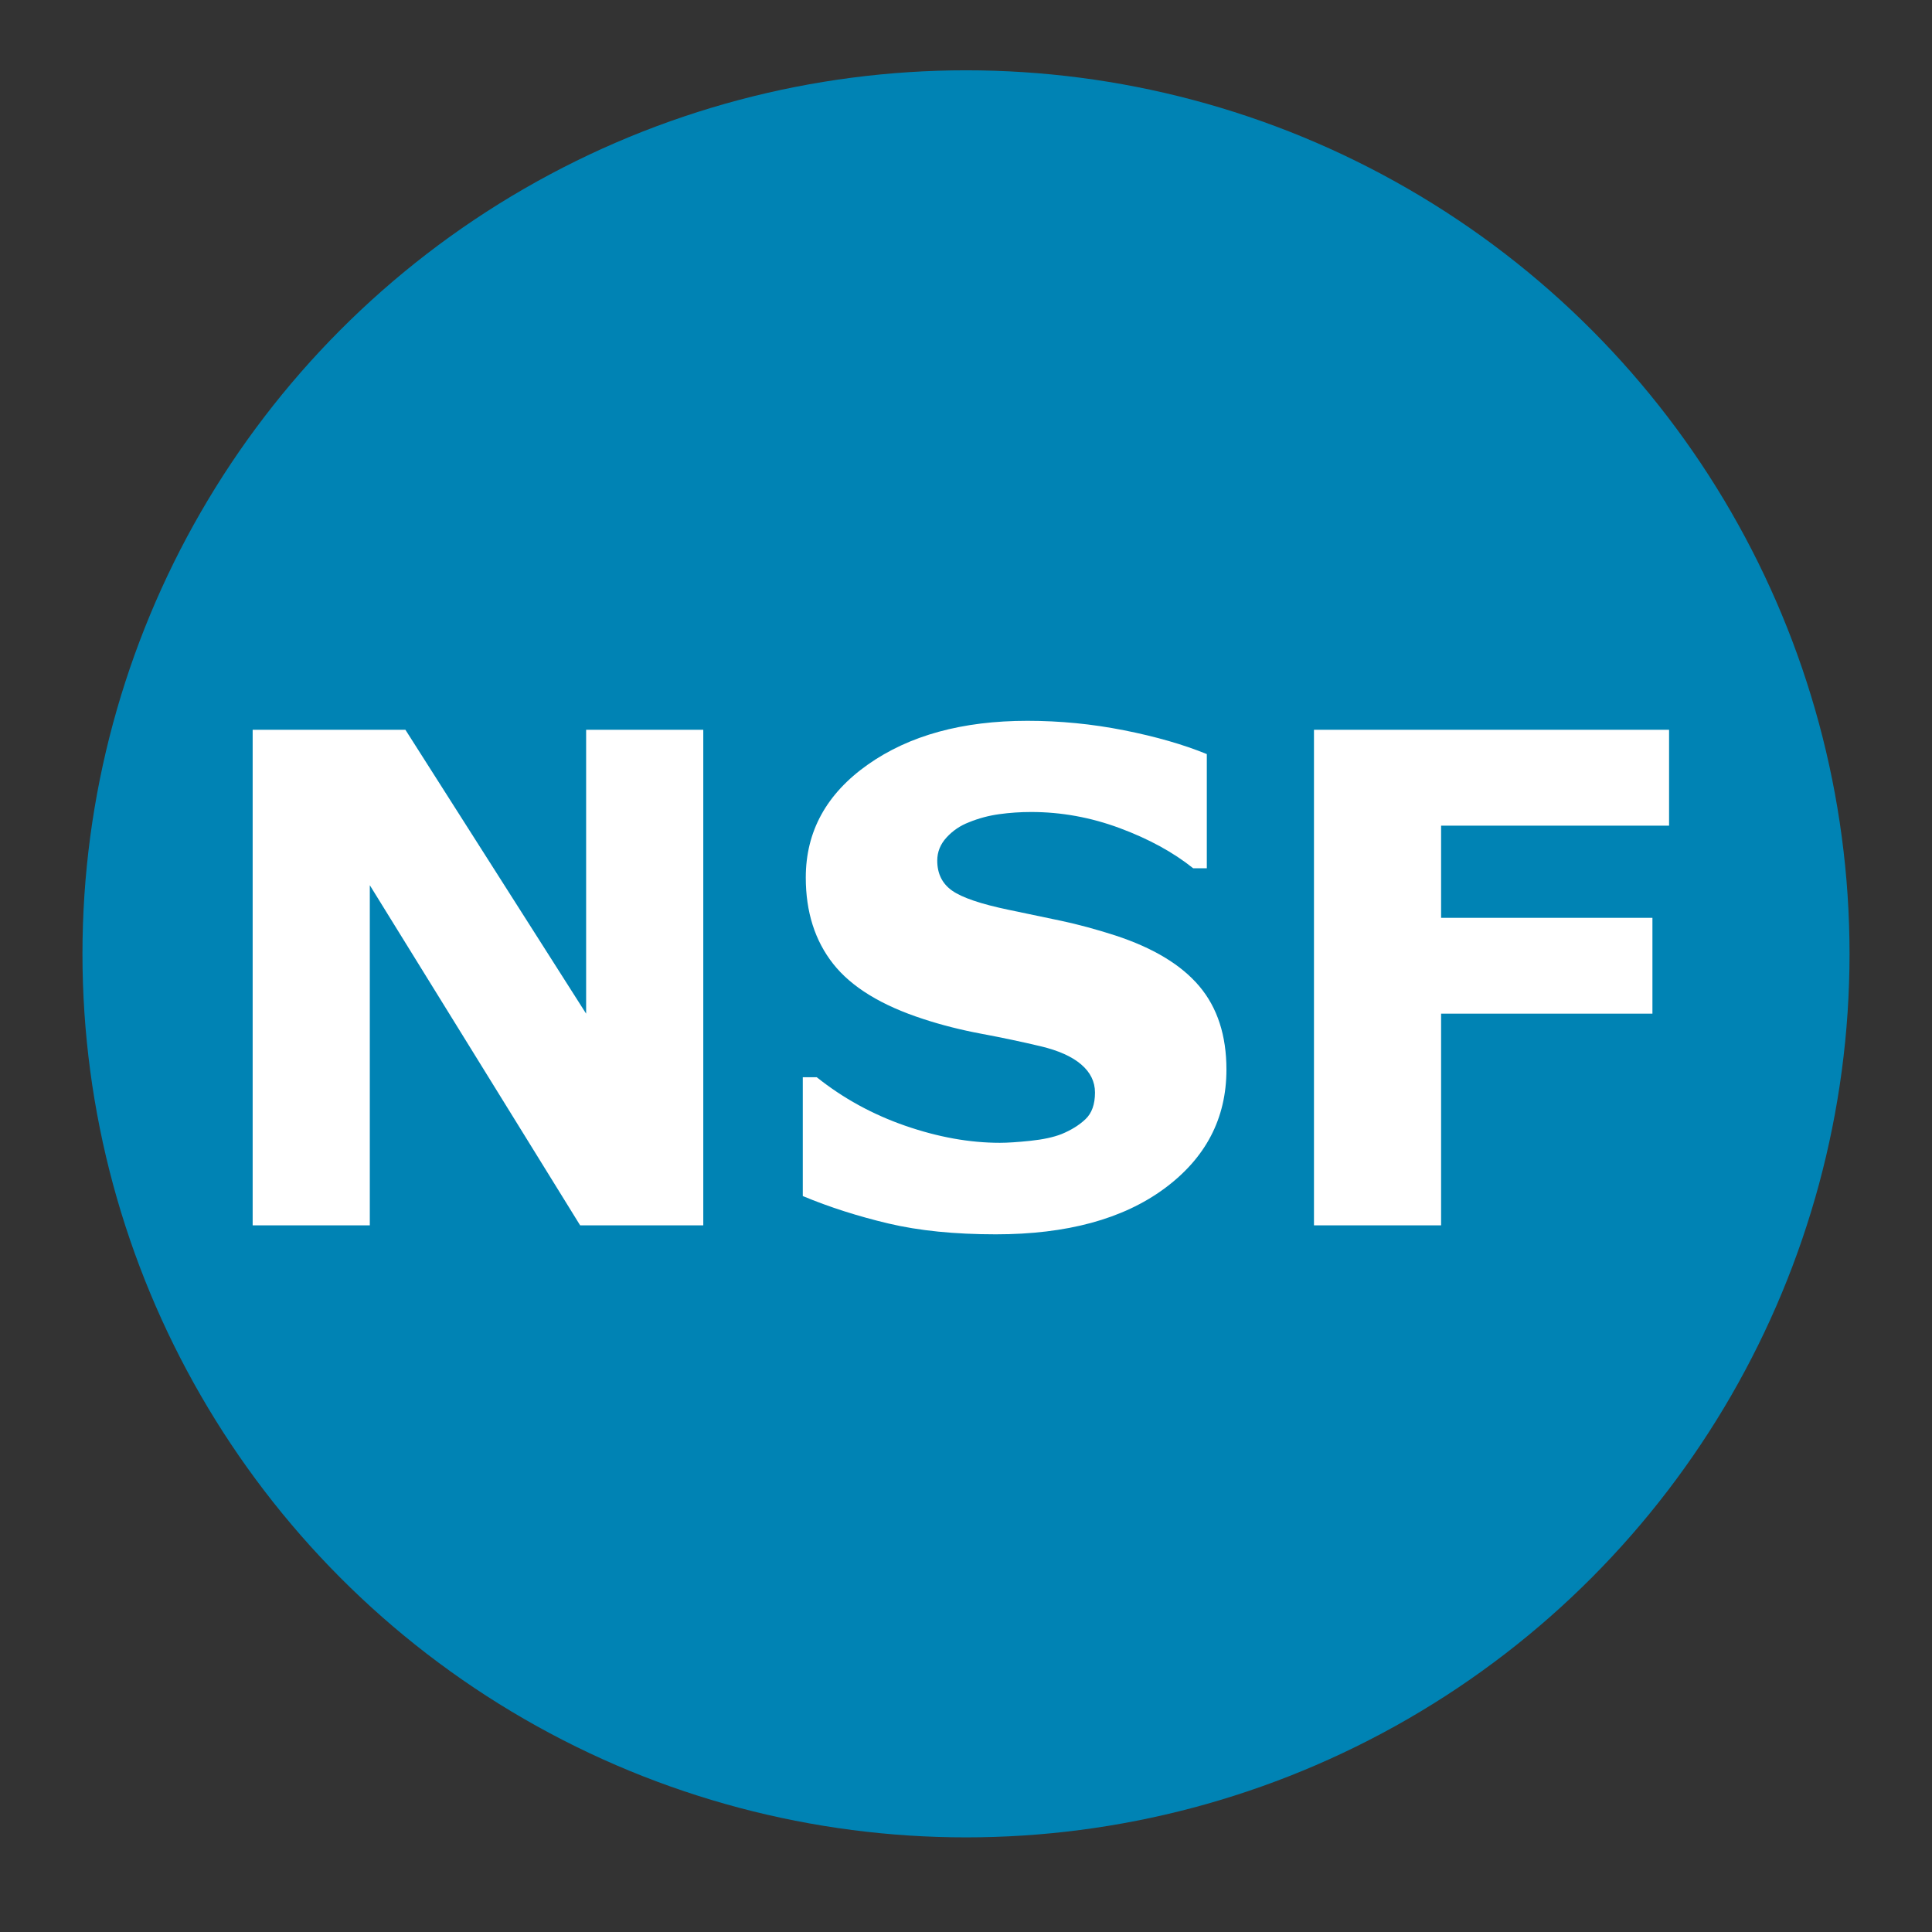 <?xml version="1.0" encoding="UTF-8"?> <svg xmlns="http://www.w3.org/2000/svg" xmlns:xlink="http://www.w3.org/1999/xlink" version="1.1" id="Layer_1" x="0px" y="0px" width="283.46px" height="283.46px" viewBox="0 0 283.46 283.46" xml:space="preserve"><rect x="0" y="0" width="283.46" height="283.46" fill="#333333" stroke="none"/> <circle fill="#0083B4" cx="141.73" cy="139.946" r="129.631"></circle> <g> <path fill="#FFFFFF" d="M103.183,179.779H85.117l-30.859-49.902v49.902H37.07v-72.705h22.412l26.514,41.65v-41.65h17.188V179.779z"></path> <path fill="#FFFFFF" d="M179.941,156.928c0,7.162-3.037,12.98-9.107,17.456c-6.07,4.477-14.314,6.714-24.73,6.714 c-6.023,0-11.272-0.529-15.748-1.587c-4.476-1.058-8.667-2.4-12.573-4.028v-17.432h2.051c3.874,3.093,8.211,5.469,13.013,7.129 c4.801,1.66,9.415,2.49,13.843,2.49c1.139,0,2.637-0.098,4.492-0.293s3.369-0.521,4.541-0.977c1.432-0.586,2.611-1.318,3.539-2.197 s1.393-2.181,1.393-3.906c0-1.595-0.676-2.971-2.027-4.126s-3.328-2.042-5.932-2.661c-2.734-0.65-5.625-1.262-8.668-1.831 c-3.043-0.569-5.9-1.294-8.569-2.173c-6.12-1.985-10.522-4.68-13.208-8.081s-4.028-7.625-4.028-12.671 c0-6.771,3.035-12.296,9.106-16.577c6.07-4.28,13.875-6.421,23.414-6.421c4.785,0,9.512,0.464,14.184,1.392 s8.717,2.092,12.135,3.491v16.748h-2.002c-2.93-2.344-6.52-4.305-10.768-5.884c-4.248-1.579-8.586-2.368-13.012-2.368 c-1.563,0-3.117,0.106-4.664,0.317c-1.547,0.212-3.035,0.61-4.467,1.196c-1.27,0.488-2.36,1.229-3.271,2.222 c-0.912,0.993-1.367,2.124-1.367,3.394c0,1.921,0.732,3.394,2.197,4.419s4.231,1.961,8.301,2.808 c2.668,0.554,5.232,1.091,7.689,1.611c2.457,0.521,5.104,1.237,7.936,2.148c5.566,1.823,9.676,4.305,12.328,7.446 C178.613,147.838,179.941,151.915,179.941,156.928z"></path> <path fill="#FFFFFF" d="M244.883,121.137h-33.447v13.525h31.006v14.063h-31.006v31.055h-18.652v-72.705h52.1V121.137z"></path> </g> </svg> 